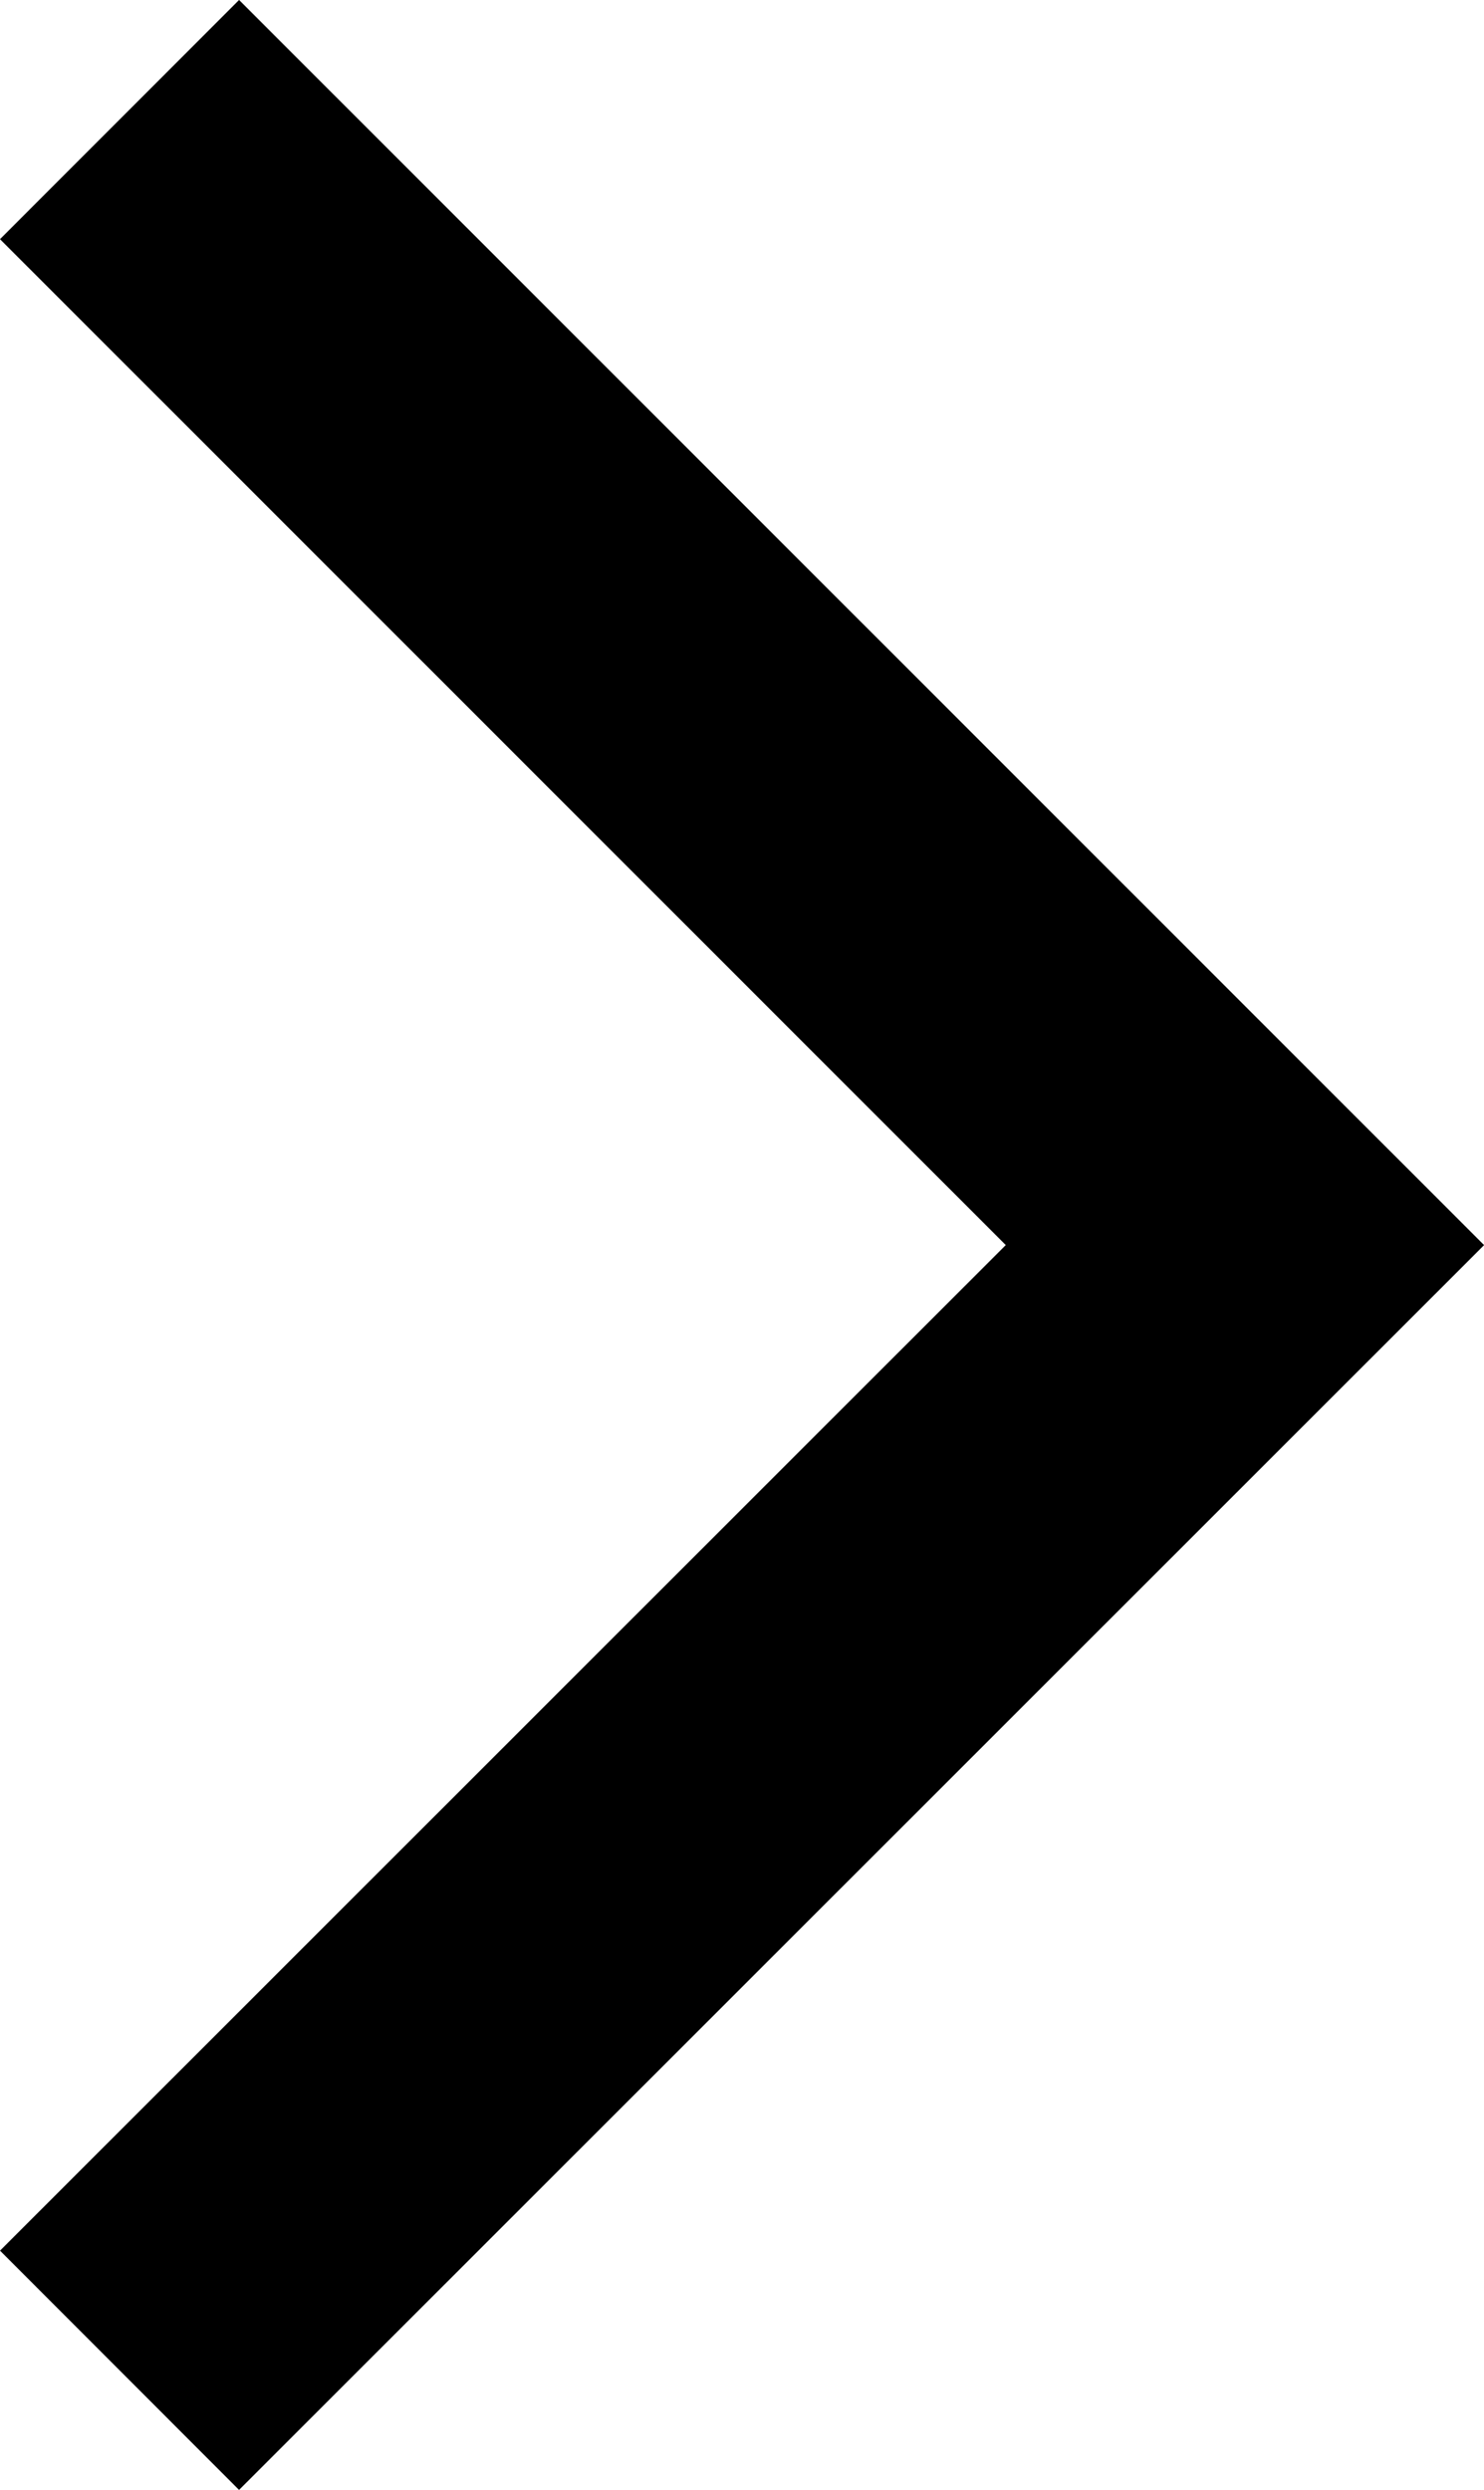 <svg xmlns="http://www.w3.org/2000/svg" width="8.777" height="14.721" viewBox="0 0 8.777 14.721">
  <path id="Path_6391" data-name="Path 6391" d="M-18947.937-17239.834l6.652,6.656,6.654-6.656" transform="translate(17240.541 -18933.924) rotate(-90)" fill="none" stroke="#000" stroke-width="2"/>
</svg>
